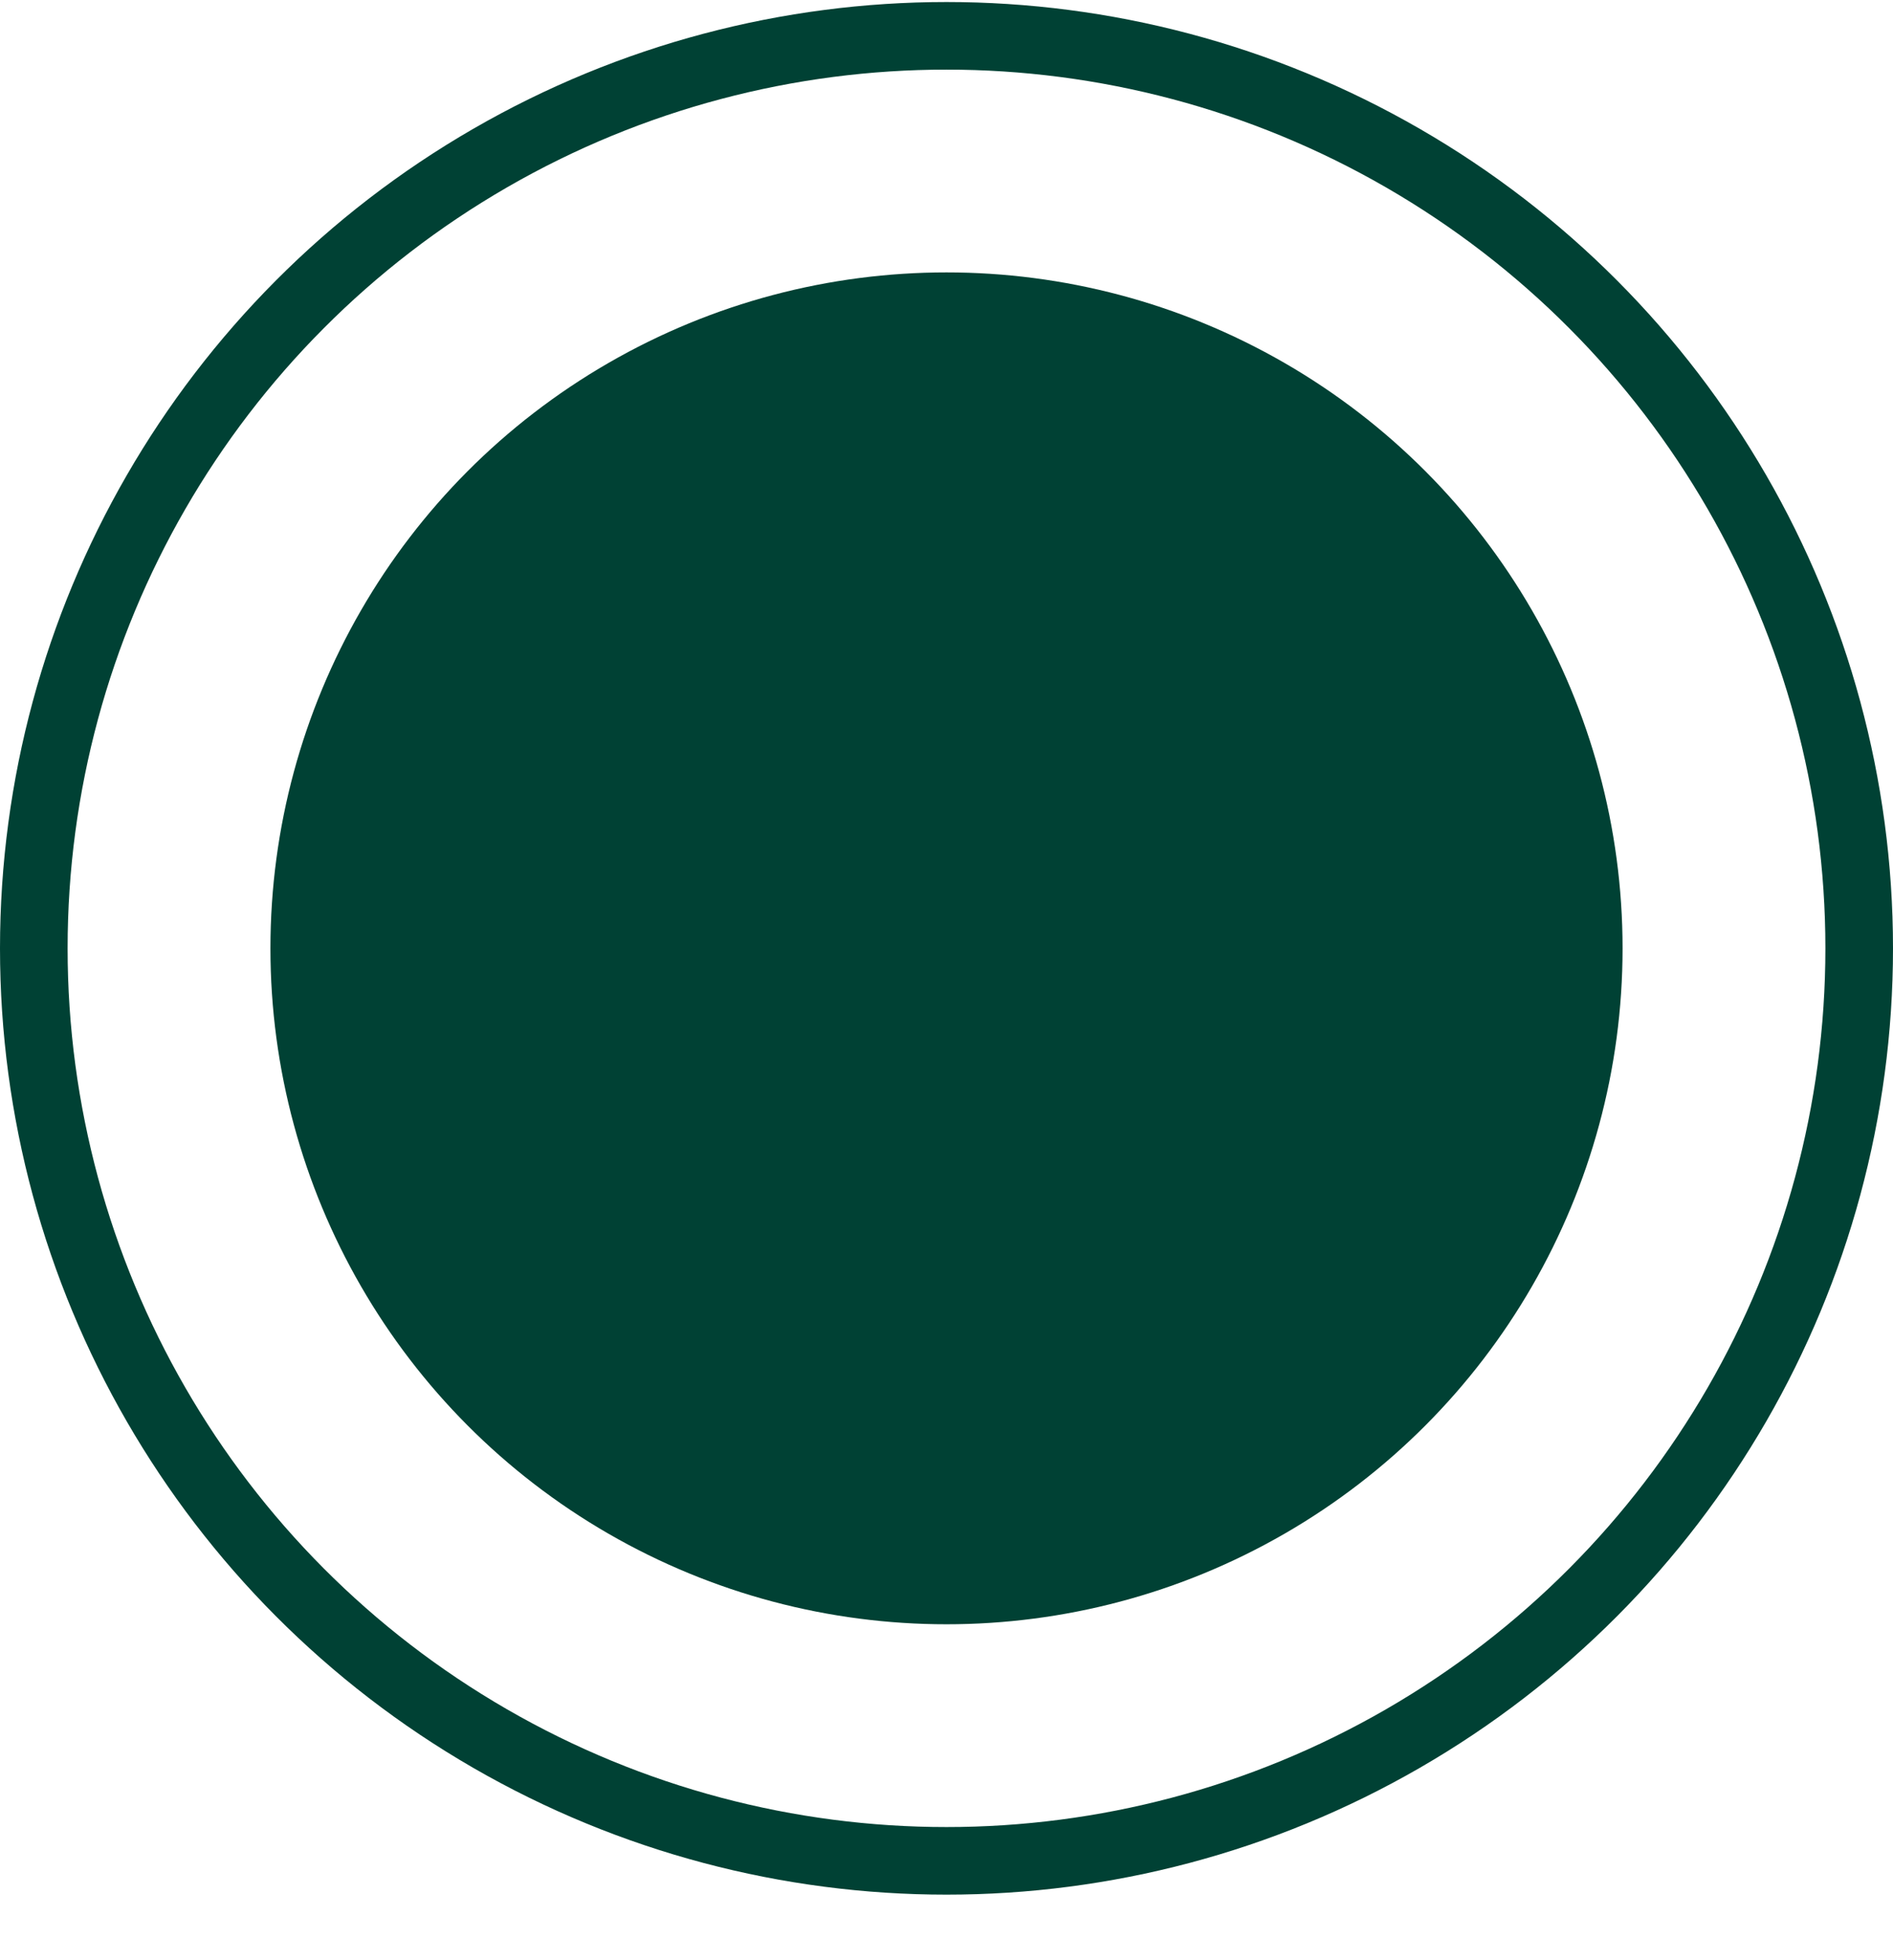 <?xml version="1.0" encoding="UTF-8"?> <svg xmlns="http://www.w3.org/2000/svg" width="28" height="29" viewBox="0 0 28 29" fill="none"><circle cx="14" cy="14.03" r="10" fill="#004134"></circle><circle cx="14" cy="14.03" r="13.5" stroke="#004134"></circle></svg> 
